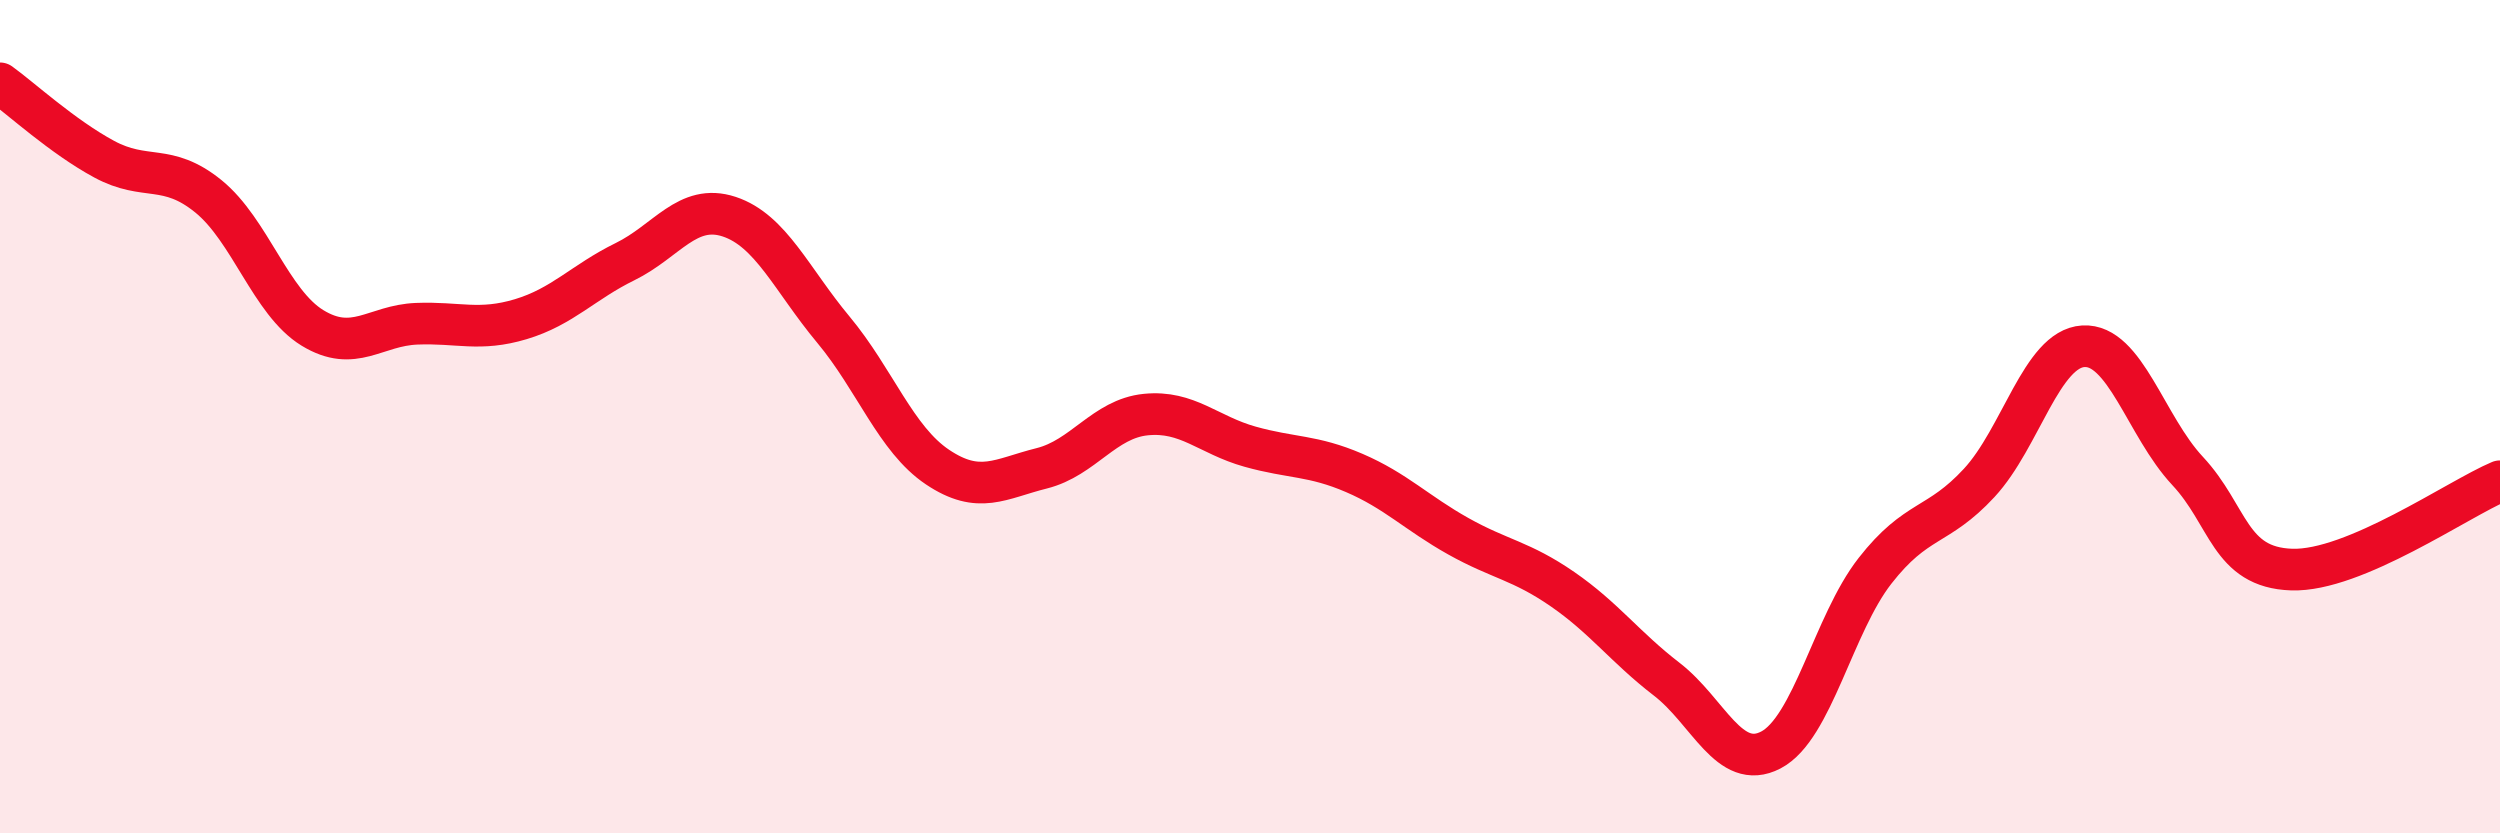 
    <svg width="60" height="20" viewBox="0 0 60 20" xmlns="http://www.w3.org/2000/svg">
      <path
        d="M 0,2 C 0.5,2.36 1.5,3.28 2.5,3.82 C 3.5,4.36 4,3.9 5,4.71 C 6,5.52 6.5,7.26 7.5,7.87 C 8.5,8.48 9,7.81 10,7.77 C 11,7.73 11.5,7.96 12.5,7.66 C 13.5,7.36 14,6.77 15,6.28 C 16,5.79 16.5,4.87 17.5,5.2 C 18.5,5.53 19,6.71 20,7.91 C 21,9.11 21.5,10.54 22.5,11.21 C 23.5,11.88 24,11.49 25,11.24 C 26,10.99 26.5,10.05 27.5,9.95 C 28.5,9.85 29,10.44 30,10.72 C 31,11 31.5,10.92 32.5,11.35 C 33.5,11.78 34,12.31 35,12.87 C 36,13.43 36.5,13.45 37.5,14.14 C 38.5,14.83 39,15.53 40,16.3 C 41,17.07 41.5,18.52 42.5,18 C 43.5,17.48 44,14.98 45,13.7 C 46,12.42 46.5,12.67 47.5,11.59 C 48.5,10.51 49,8.37 50,8.31 C 51,8.25 51.5,10.23 52.5,11.3 C 53.5,12.37 53.5,13.62 55,13.67 C 56.5,13.72 59,11.97 60,11.55L60 20L0 20Z"
        fill="#EB0A25"
        opacity="0.1"
        stroke-linecap="round"
        stroke-linejoin="round"
      />
      <path
        d="M 0,2 C 0.5,2.36 1.5,3.28 2.5,3.82 C 3.5,4.36 4,3.9 5,4.71 C 6,5.52 6.5,7.26 7.5,7.87 C 8.5,8.48 9,7.81 10,7.77 C 11,7.73 11.5,7.96 12.5,7.66 C 13.5,7.36 14,6.77 15,6.28 C 16,5.79 16.5,4.87 17.5,5.2 C 18.5,5.53 19,6.71 20,7.91 C 21,9.11 21.5,10.54 22.5,11.21 C 23.5,11.88 24,11.49 25,11.24 C 26,10.99 26.5,10.05 27.5,9.95 C 28.5,9.85 29,10.44 30,10.72 C 31,11 31.5,10.92 32.5,11.35 C 33.5,11.78 34,12.31 35,12.87 C 36,13.43 36.5,13.45 37.5,14.14 C 38.5,14.83 39,15.53 40,16.3 C 41,17.07 41.5,18.52 42.5,18 C 43.5,17.48 44,14.98 45,13.7 C 46,12.42 46.5,12.67 47.5,11.59 C 48.5,10.51 49,8.37 50,8.31 C 51,8.25 51.5,10.23 52.5,11.3 C 53.5,12.37 53.5,13.62 55,13.67 C 56.5,13.72 59,11.97 60,11.55"
        stroke="#EB0A25"
        stroke-width="1"
        fill="none"
        stroke-linecap="round"
        stroke-linejoin="round"
      />
    </svg>
  